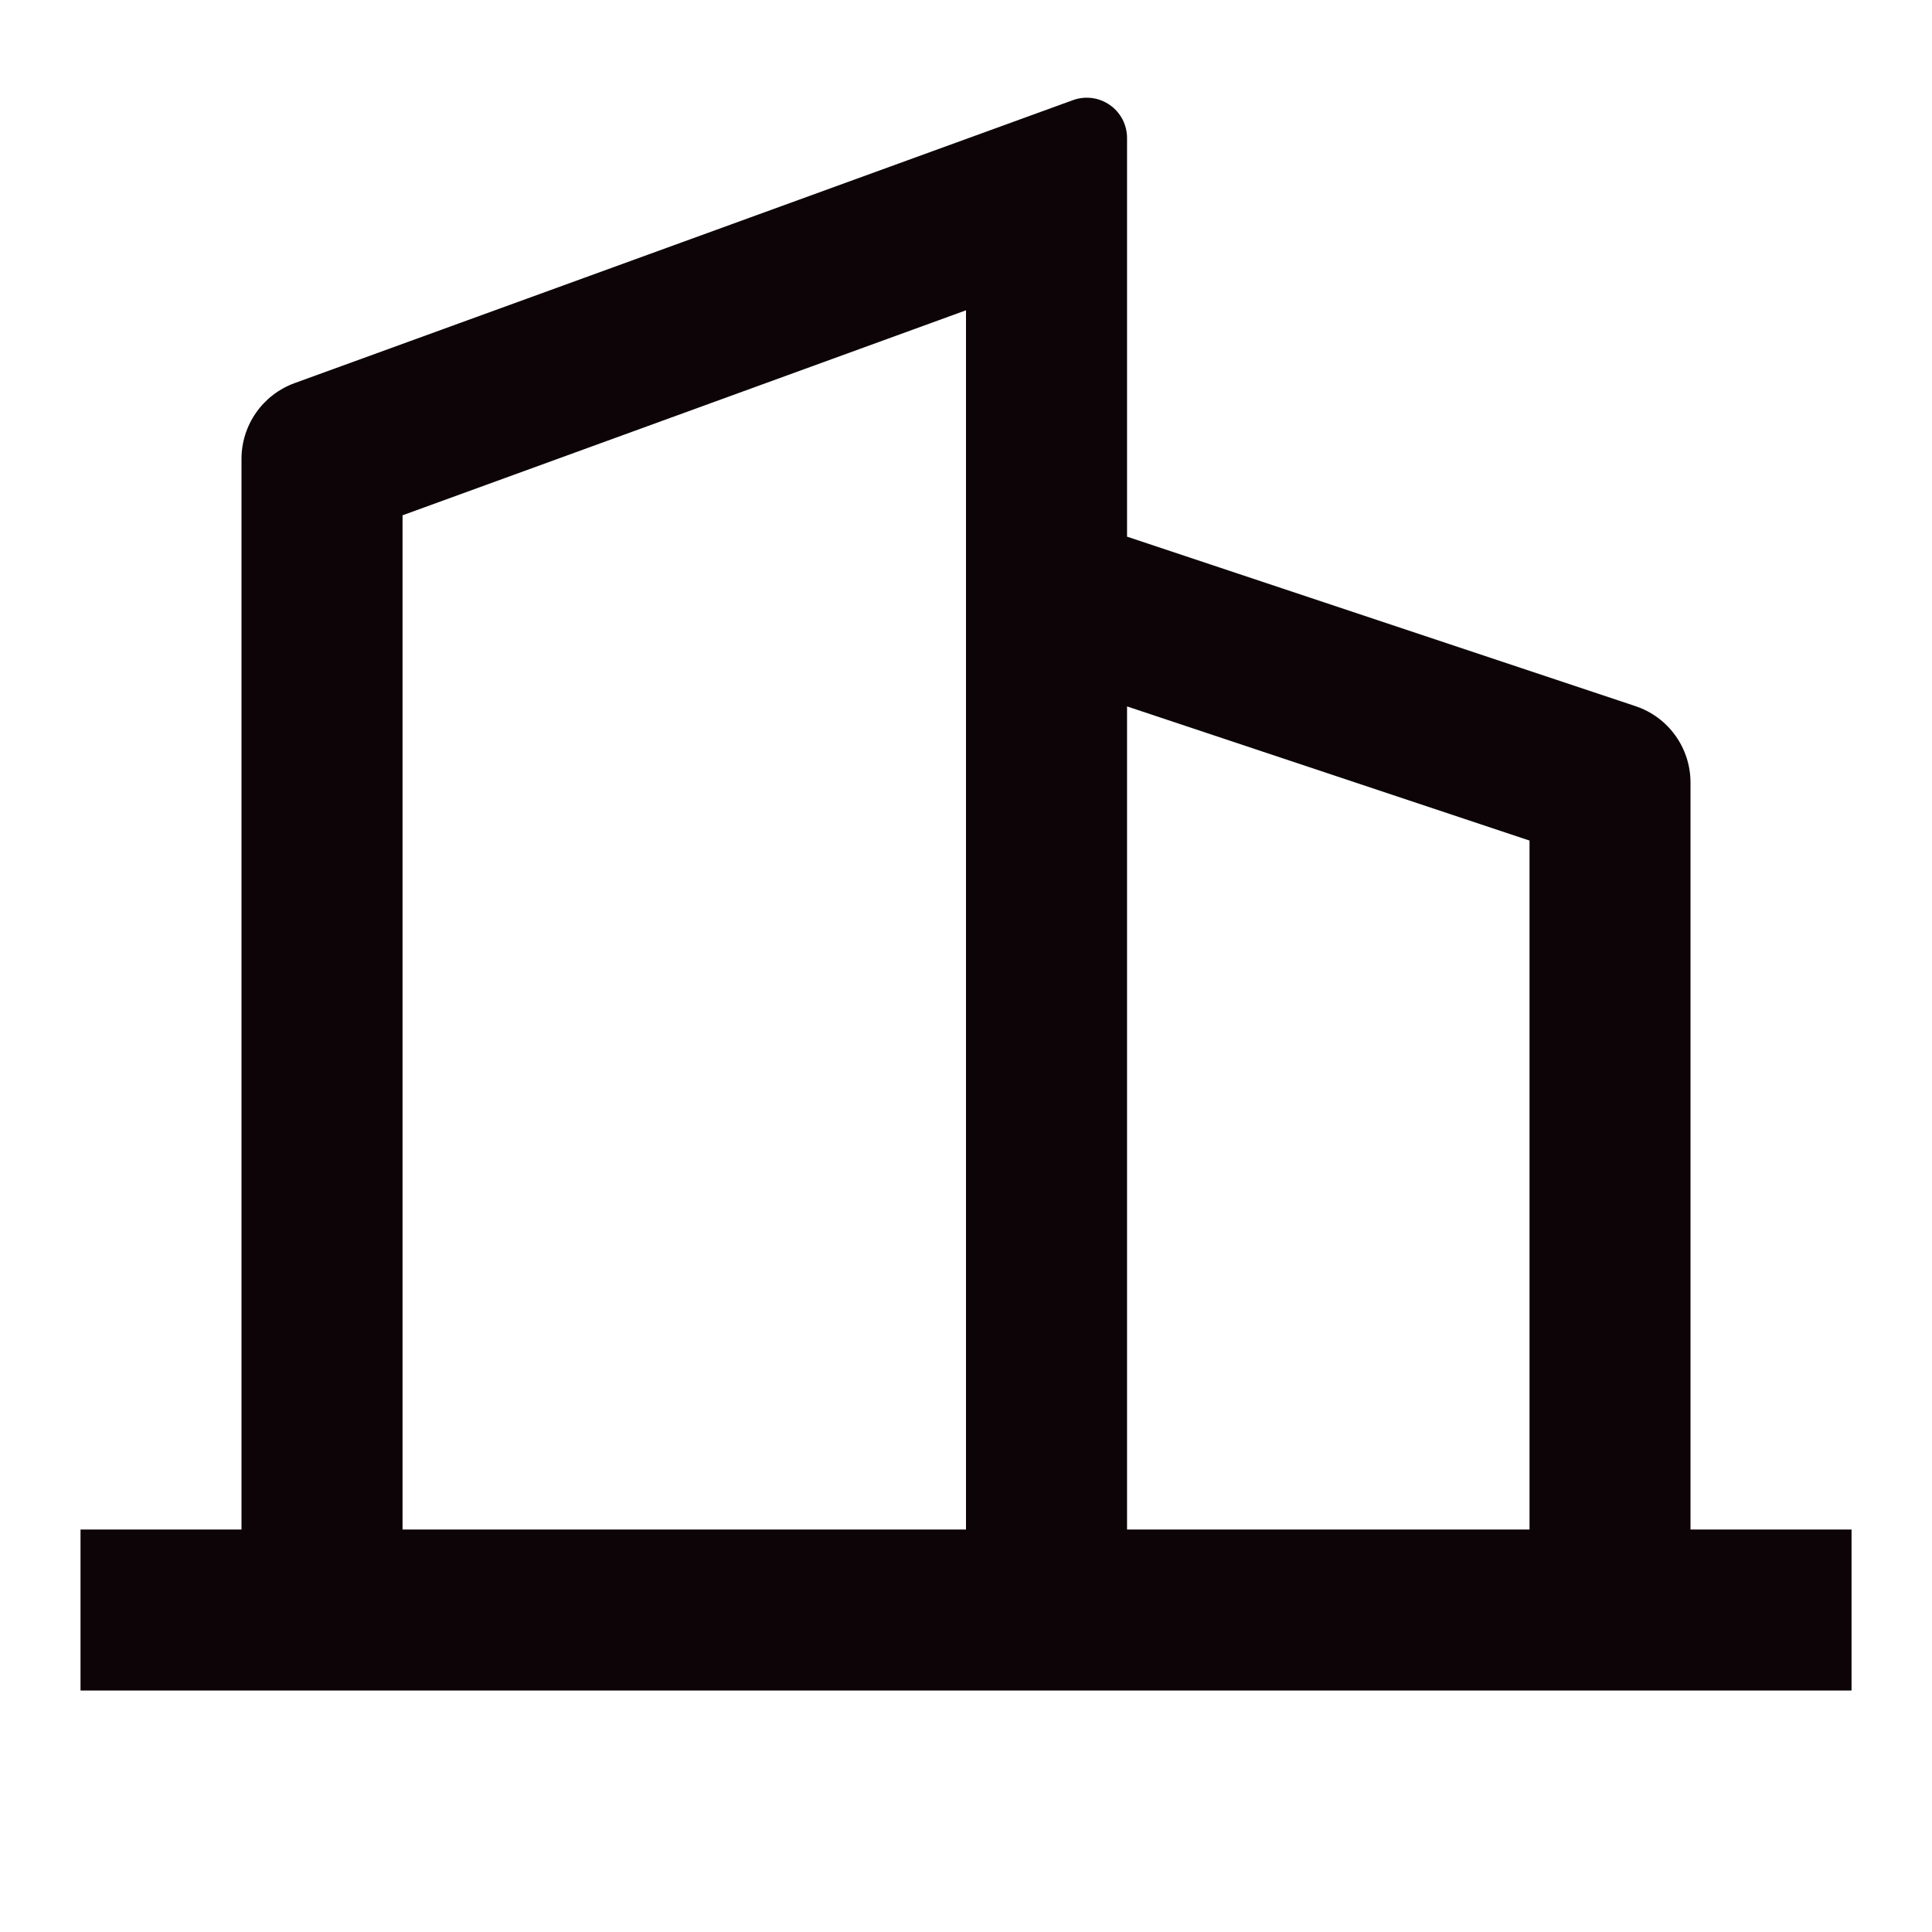 <svg width="28" height="28" viewBox="0 0 28 28" fill="none" xmlns="http://www.w3.org/2000/svg">
<path d="M3.5 22.167V6.65C3.5 6.41 3.574 6.177 3.711 5.981C3.849 5.784 4.043 5.635 4.268 5.553L15.551 1.451C15.639 1.419 15.733 1.409 15.826 1.421C15.919 1.433 16.008 1.468 16.085 1.522C16.162 1.575 16.224 1.647 16.268 1.73C16.311 1.813 16.334 1.906 16.334 2V7.778L23.702 10.234C23.935 10.311 24.137 10.46 24.28 10.659C24.423 10.857 24.5 11.096 24.5 11.341V22.167H26.834V24.5H1.167V22.167H3.5ZM5.834 22.167H14V4.497L5.834 7.468V22.167ZM22.167 22.167V12.182L16.334 10.238V22.167H22.167Z" fill="#0C0407"/>
</svg>
